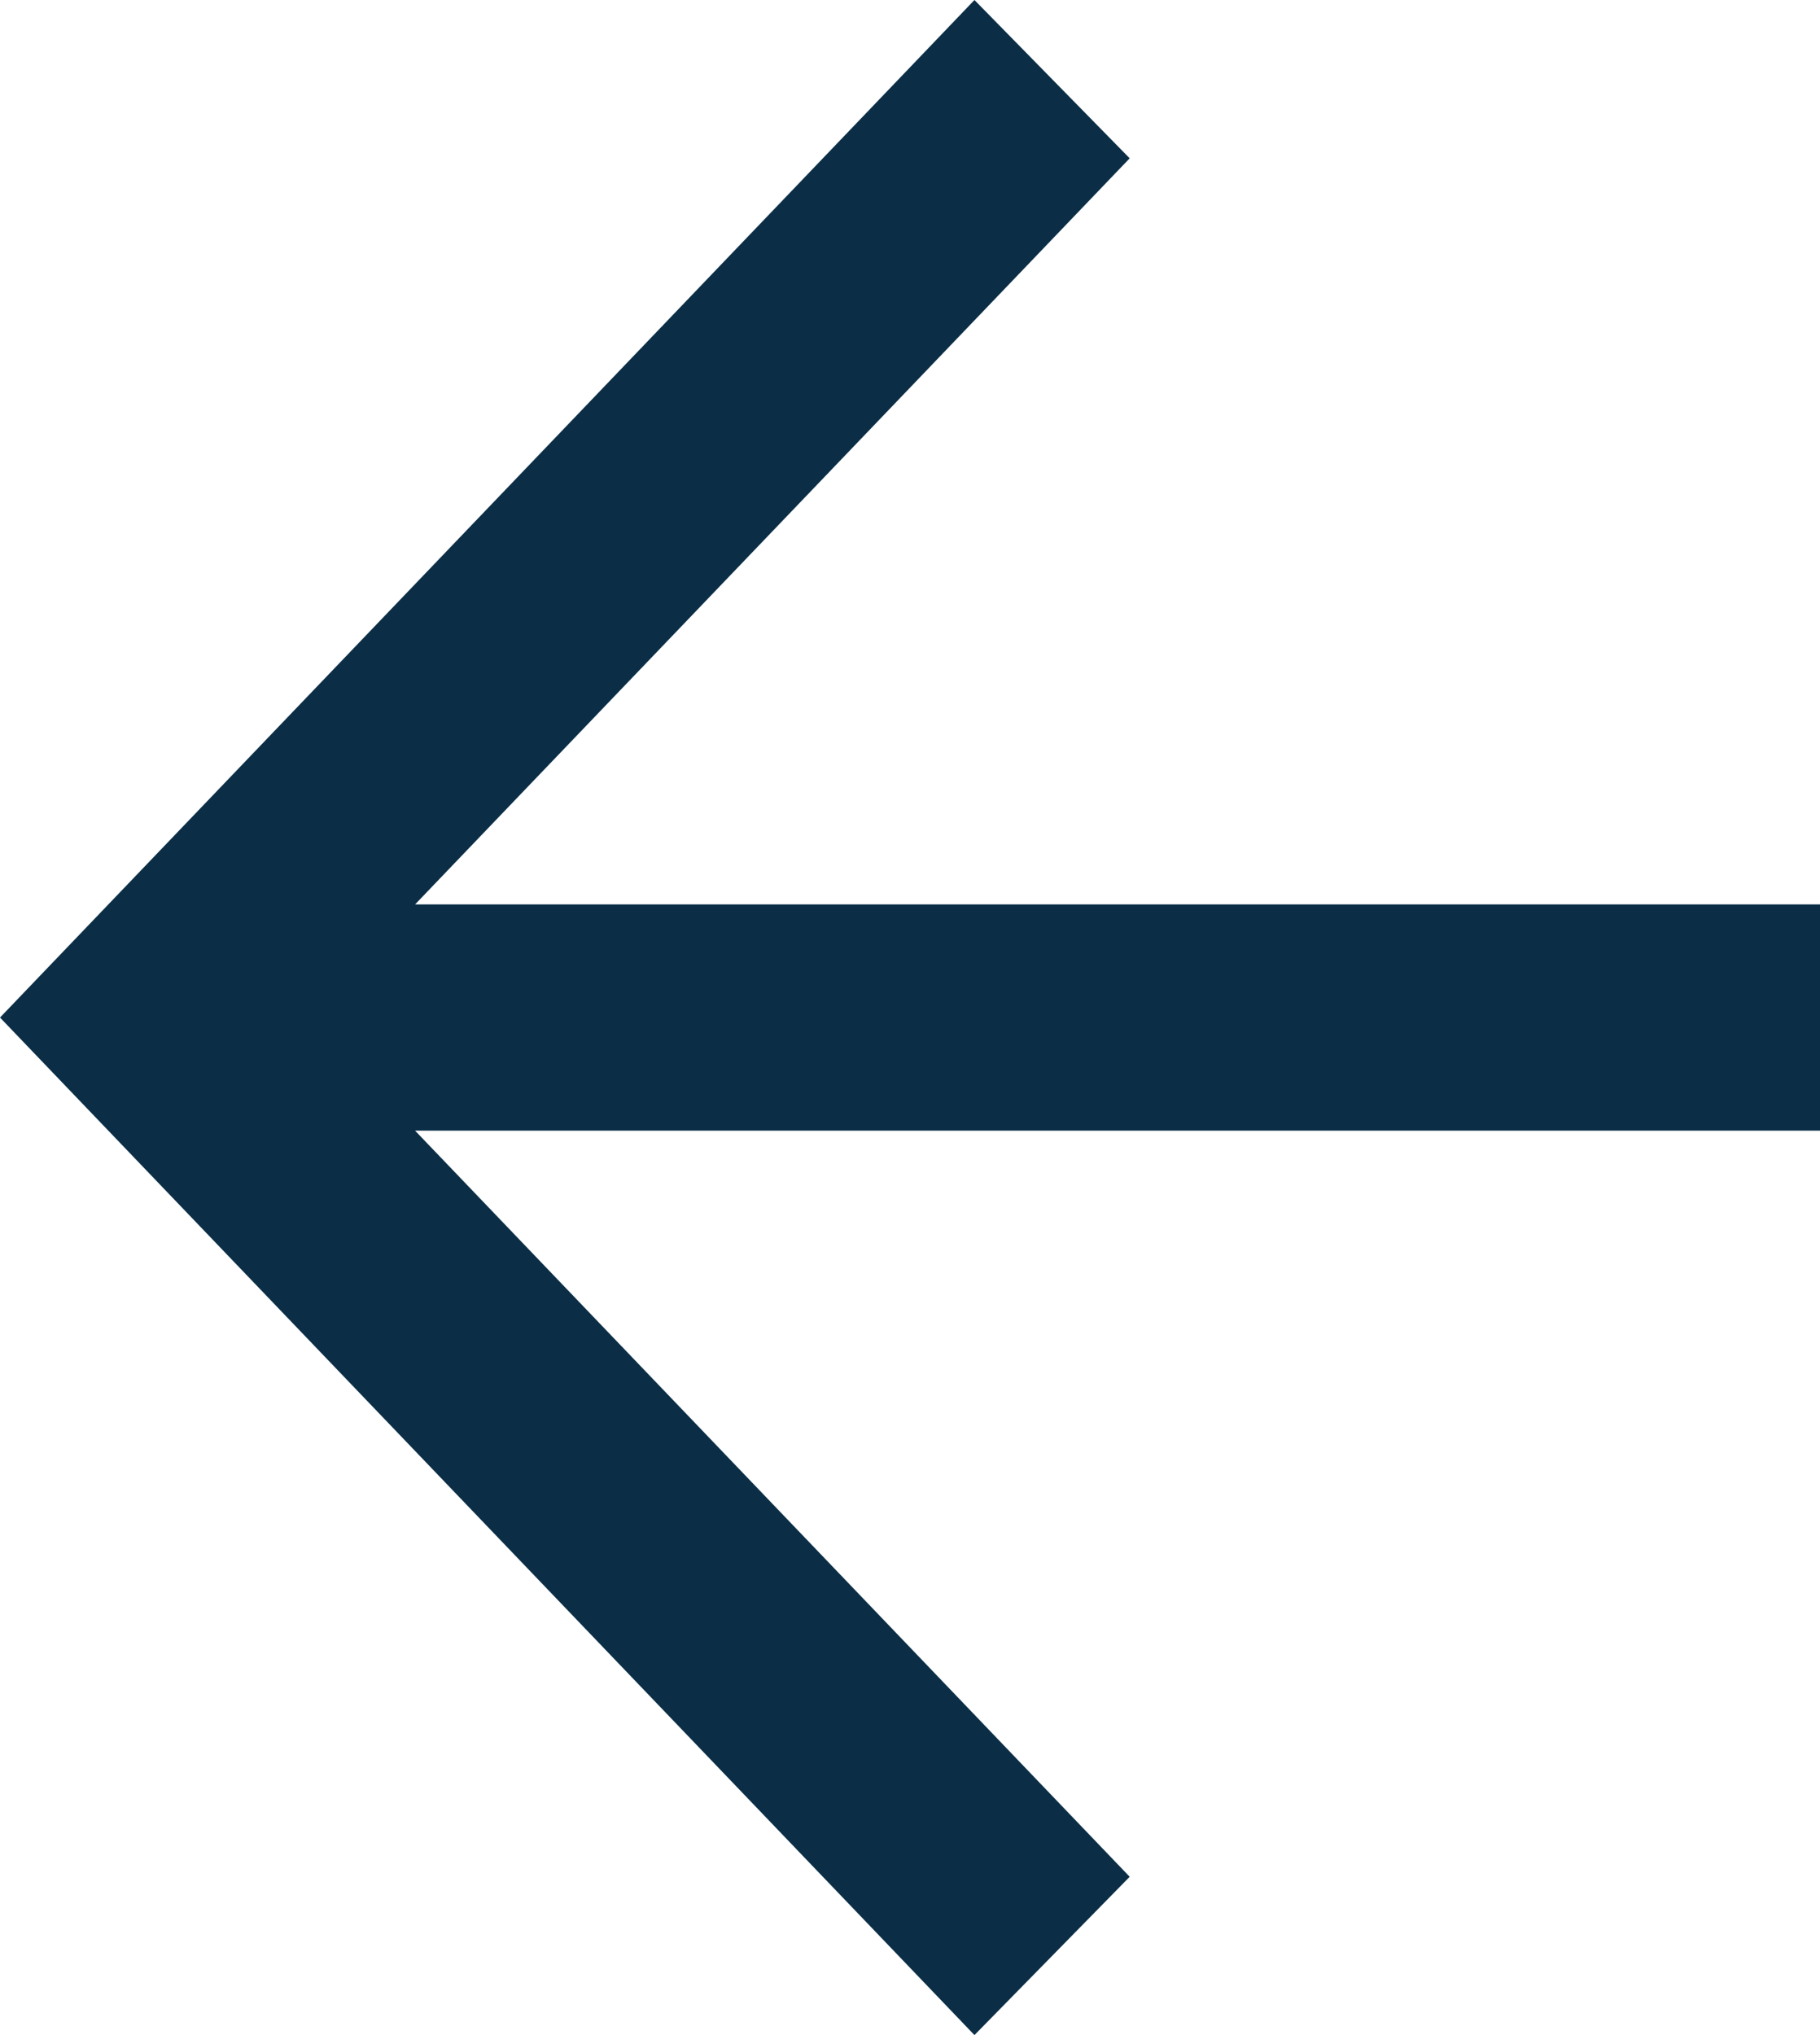 <svg width="17" height="19" viewBox="0 0 17 19" fill="none" xmlns="http://www.w3.org/2000/svg">
<path d="M10.552 1.478L3.877 8.444L17 8.444L17 10.556L3.877 10.556L10.552 17.522L9.102 19L4.15258e-07 9.5L9.102 -3.45233e-07L10.552 1.478Z" fill="#0B2E46"/>
</svg>
